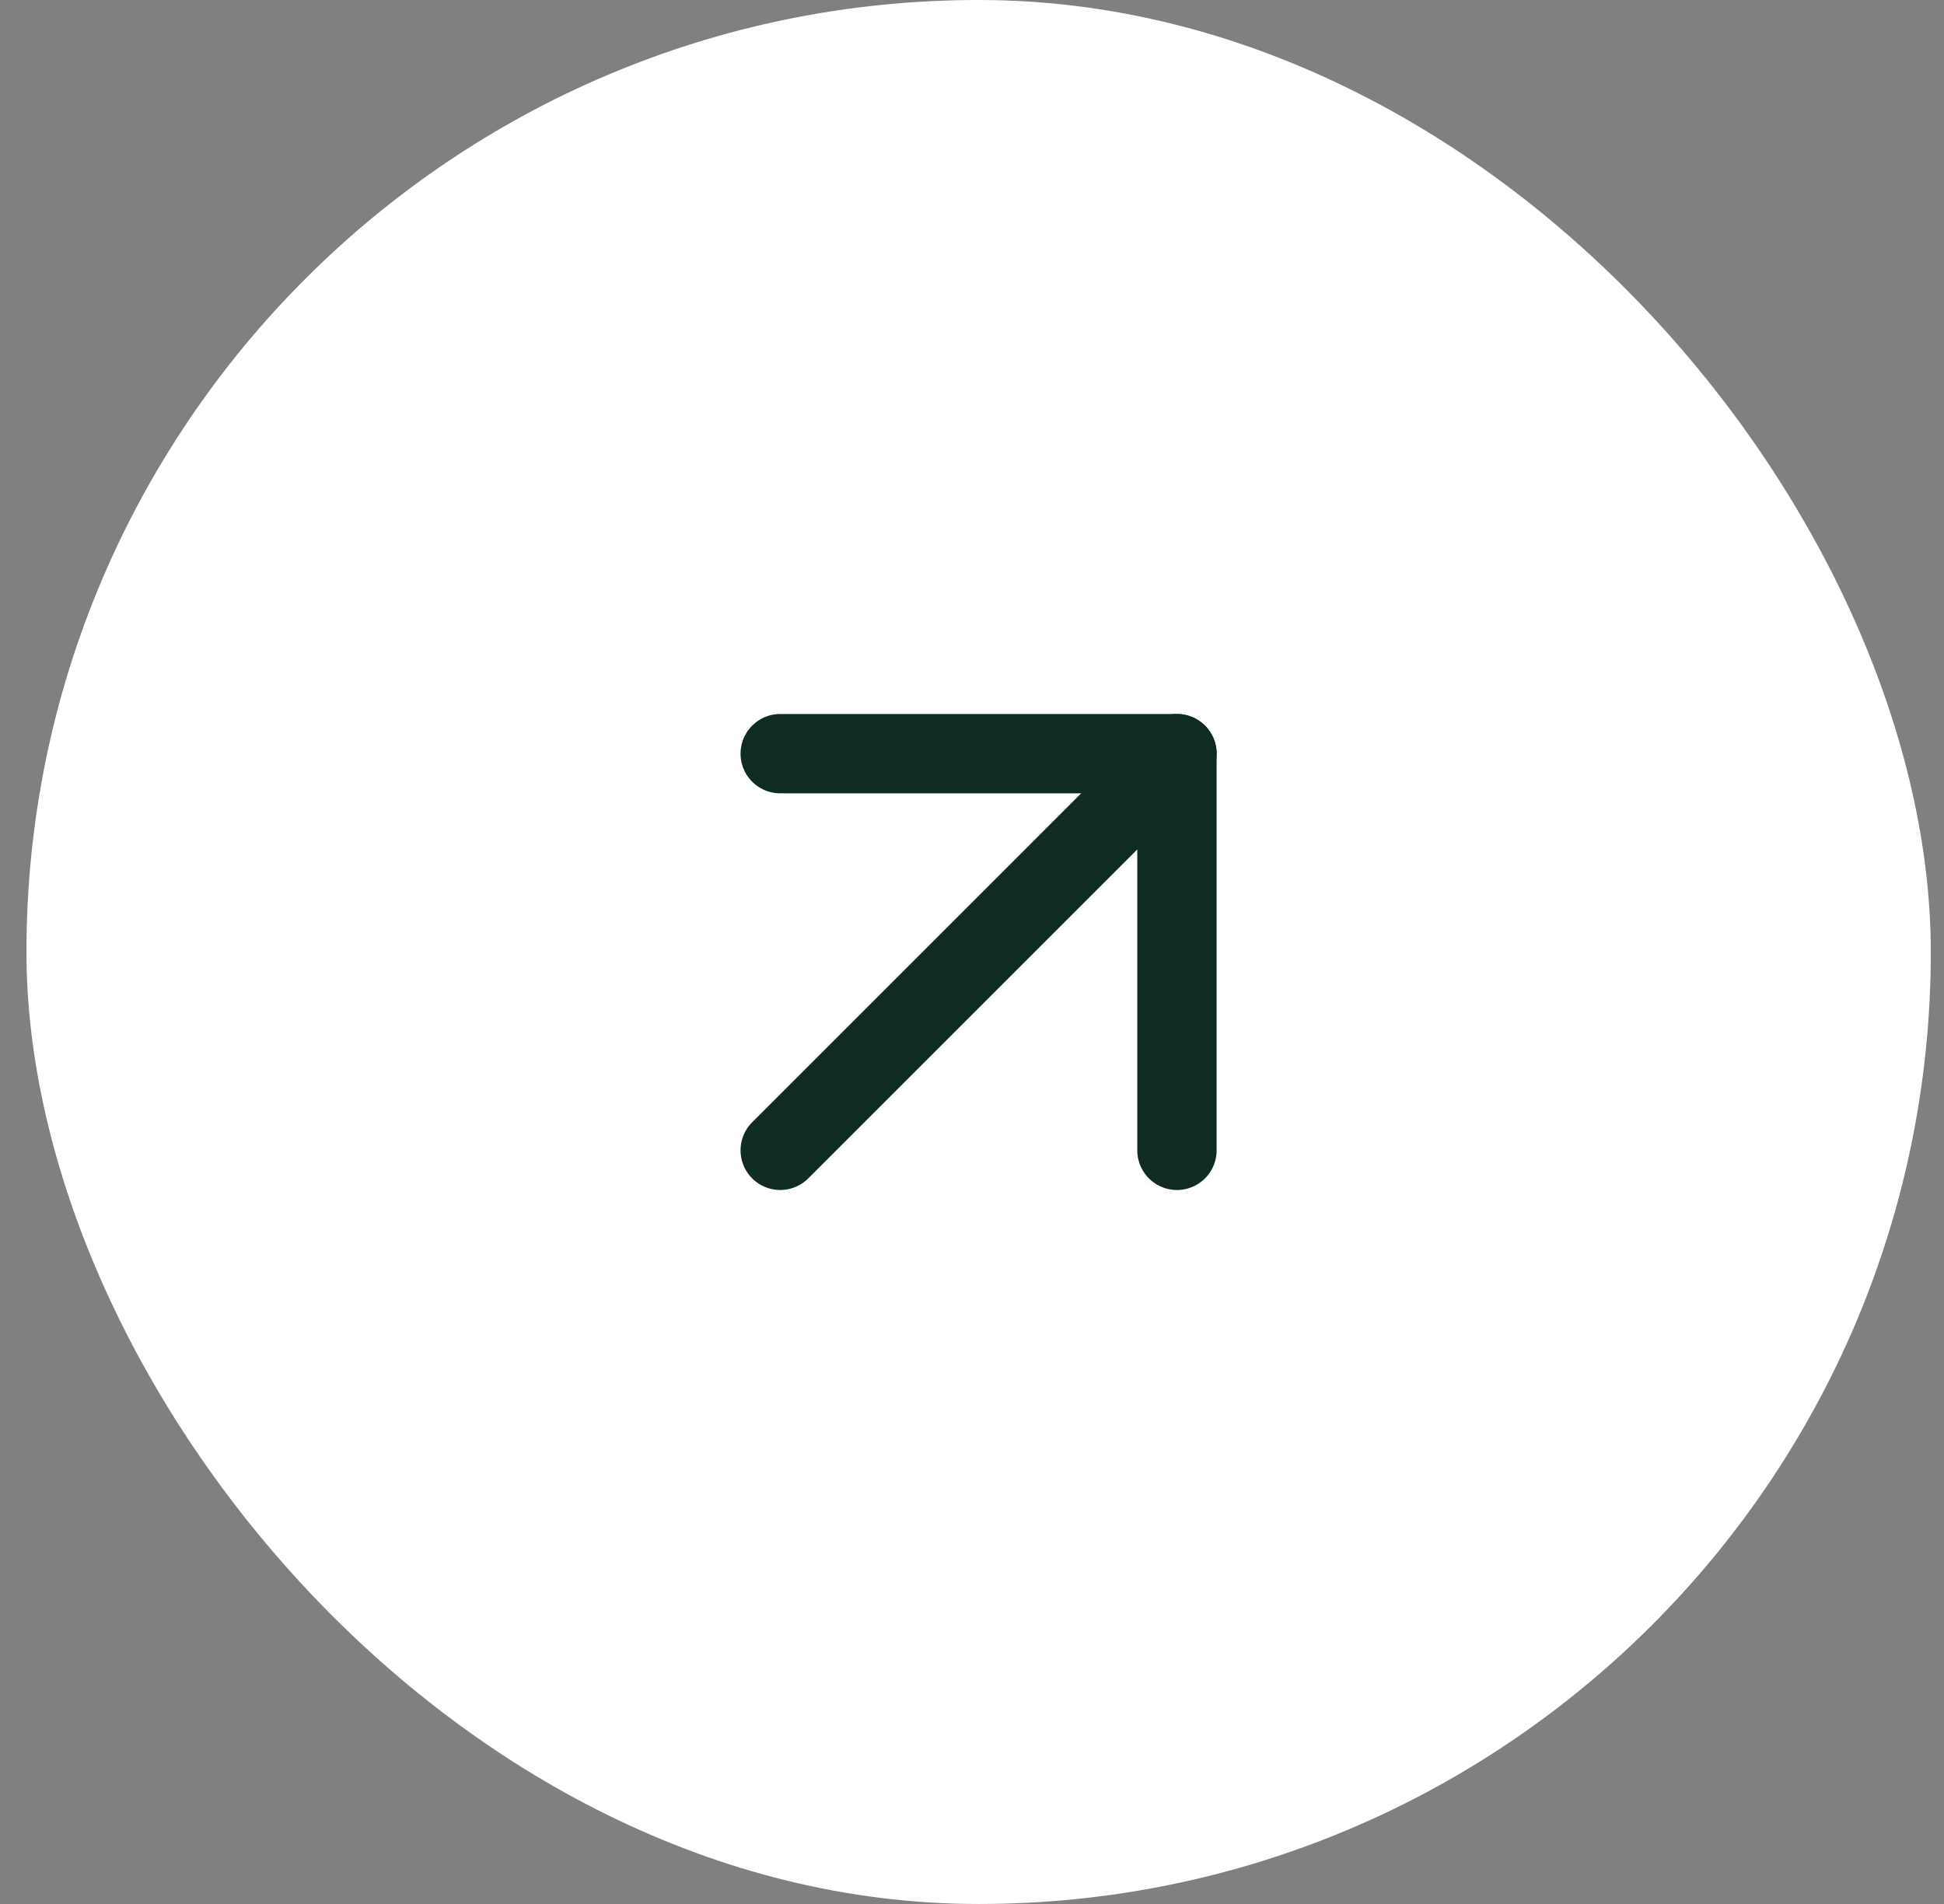 <svg xmlns="http://www.w3.org/2000/svg" width="49" height="48" viewBox="0 0 49 48" fill="none">
<rect x="0" y="0" width="49" height="48" fill="#808080" stroke="none"/>
<rect x="0.667" width="48" height="48" rx="24" fill="white"/>
<rect x="1.167" y="0.5" width="47" height="47" rx="23.5" stroke="white" stroke-opacity="0.1"/>
<path d="M19.666 29L29.666 19" stroke="#0F2C20" stroke-width="2" stroke-linecap="round" stroke-linejoin="round"/>
<path d="M19.666 19H29.666V29" stroke="#0F2C20" stroke-width="2" stroke-linecap="round" stroke-linejoin="round"/>
<script xmlns=""/></svg>